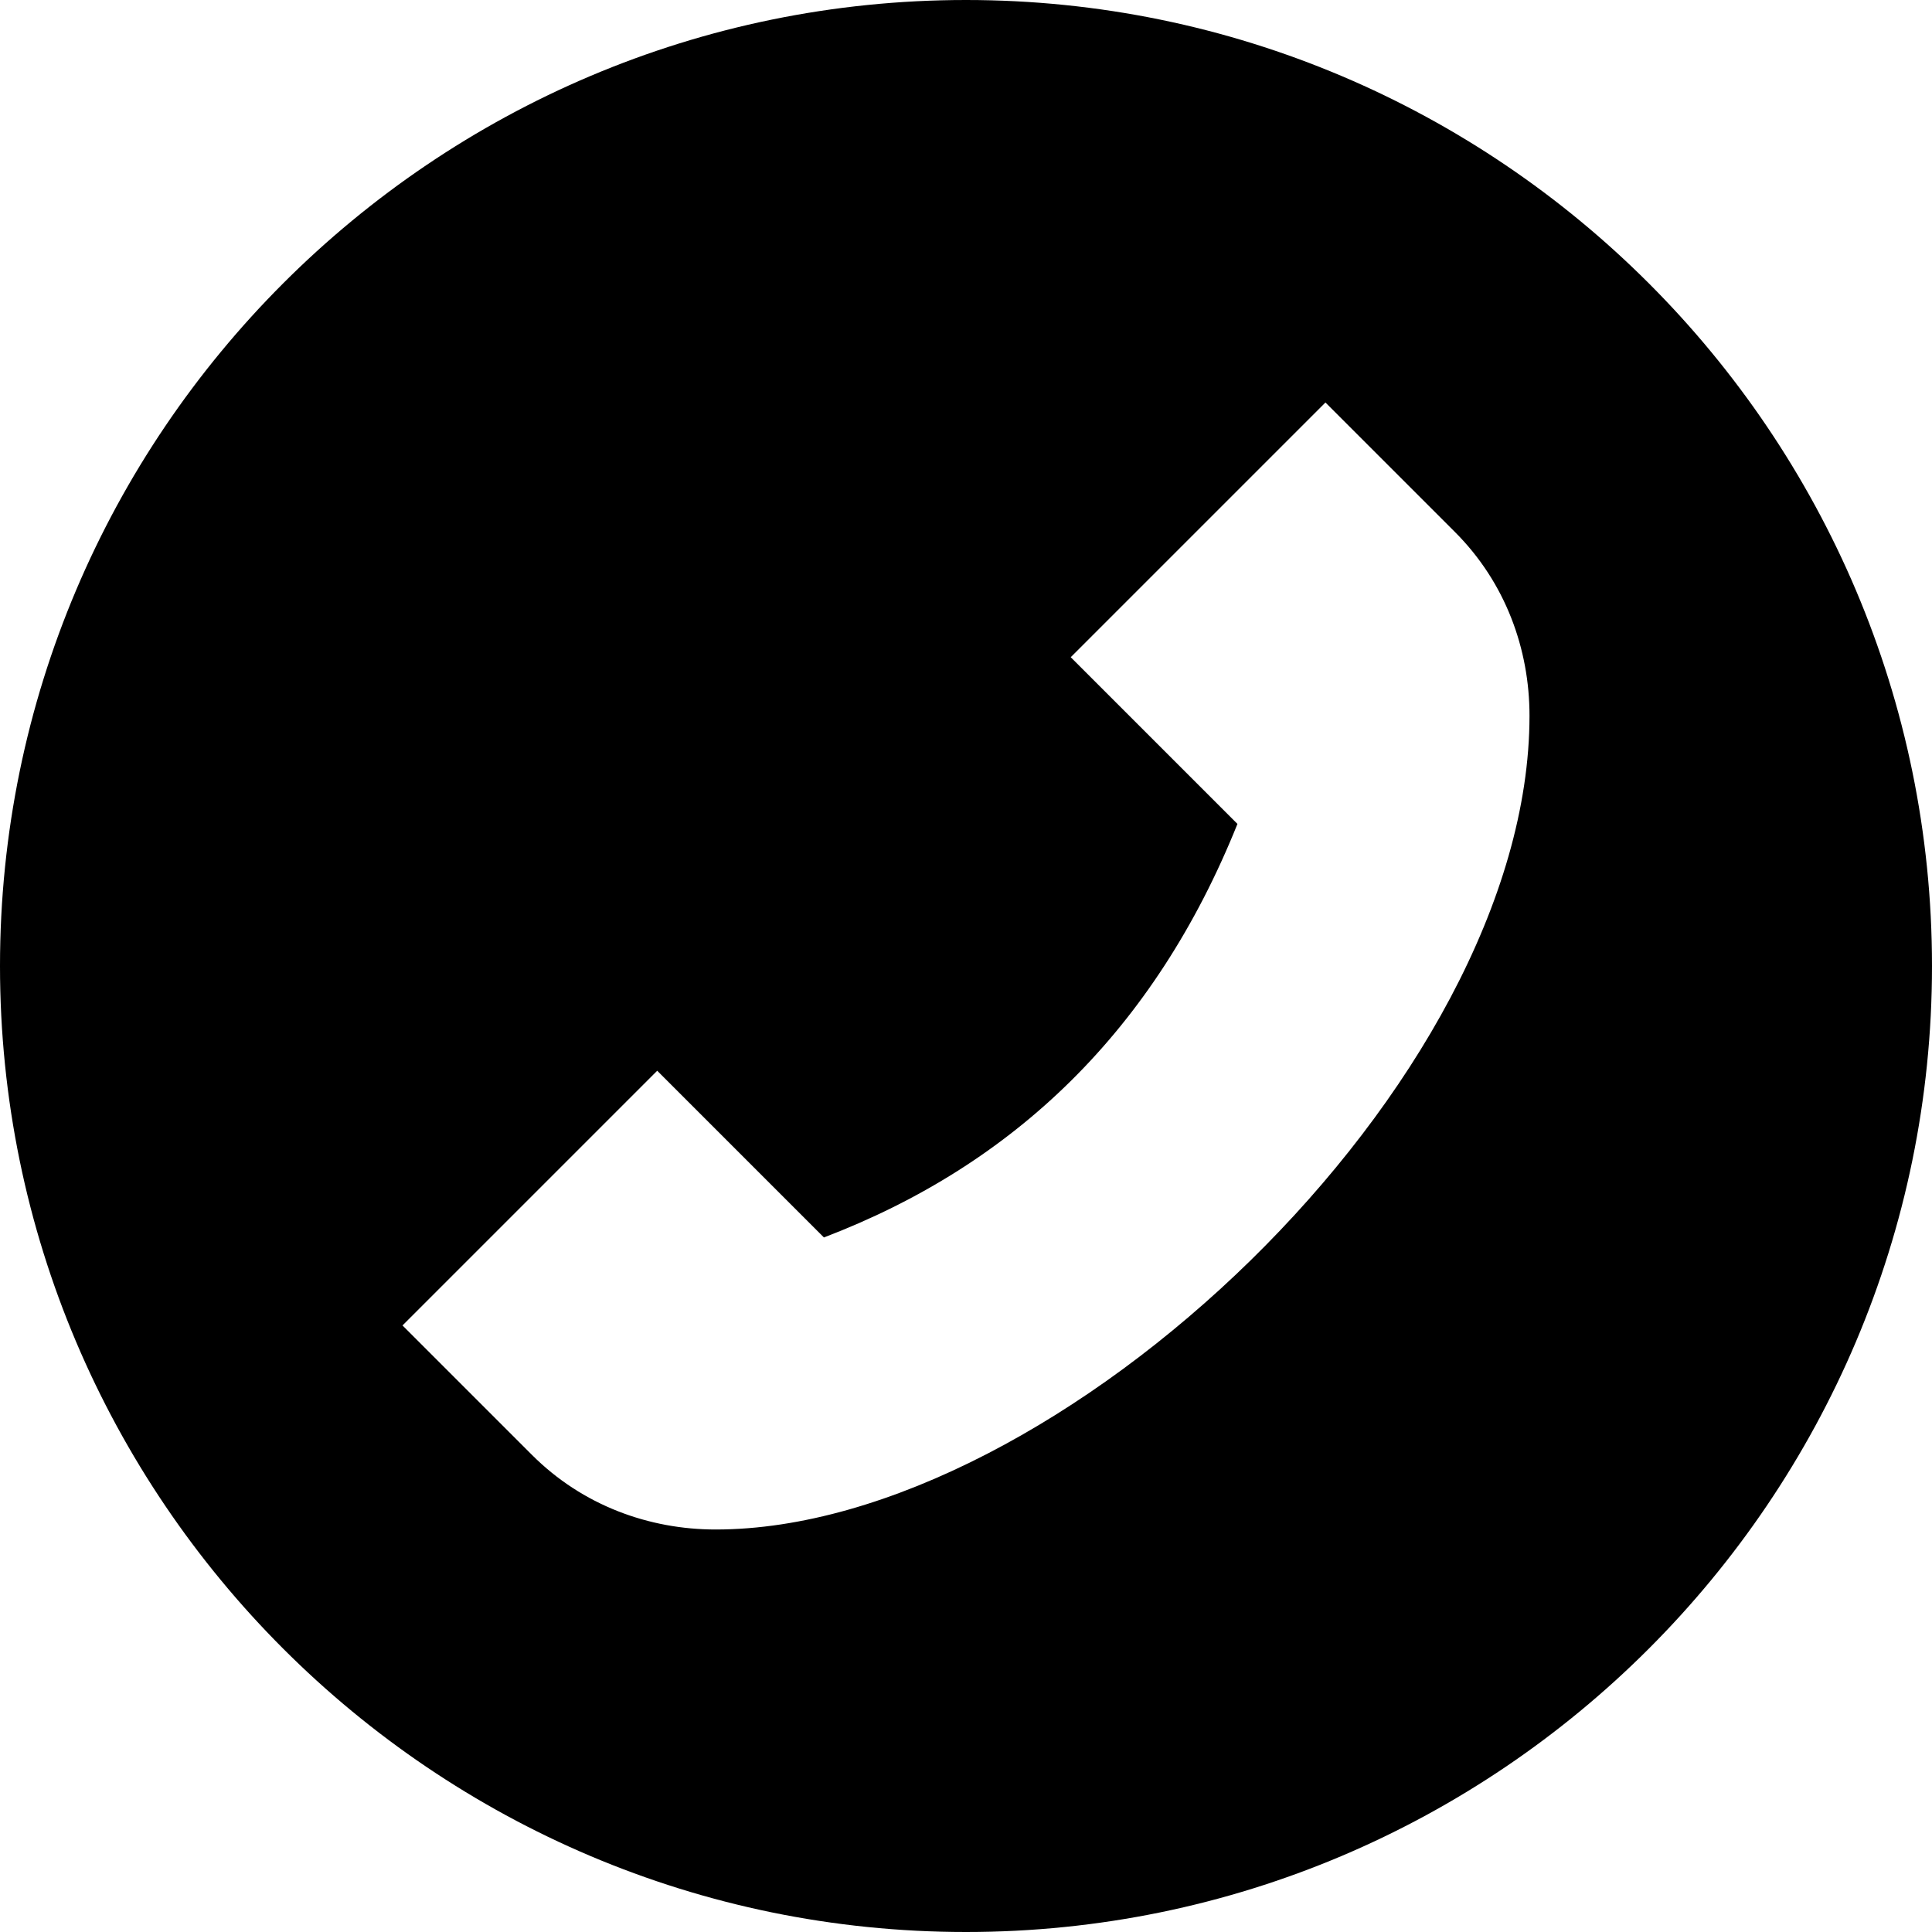 <?xml version="1.0" encoding="UTF-8"?>
<svg xmlns="http://www.w3.org/2000/svg" id="Layer_1" data-name="Layer 1" viewBox="0 0 24 24" width="512" height="512"><path d="M12,0C5.383,0,0,5.383,0,12s5.383,12,12,12,12-5.383,12-12S18.617,0,12,0Zm-3.11,19c-.826,0-1.654-.298-2.283-.928l-1.607-1.607,3.164-3.164,2.071,2.071c2.364-.902,4.108-2.575,5.137-5.137l-2.071-2.071,3.164-3.164,1.607,1.607c.63,.628,.928,1.457,.928,2.283,0,4.566-5.87,10.11-10.11,10.11Z"/></svg>
